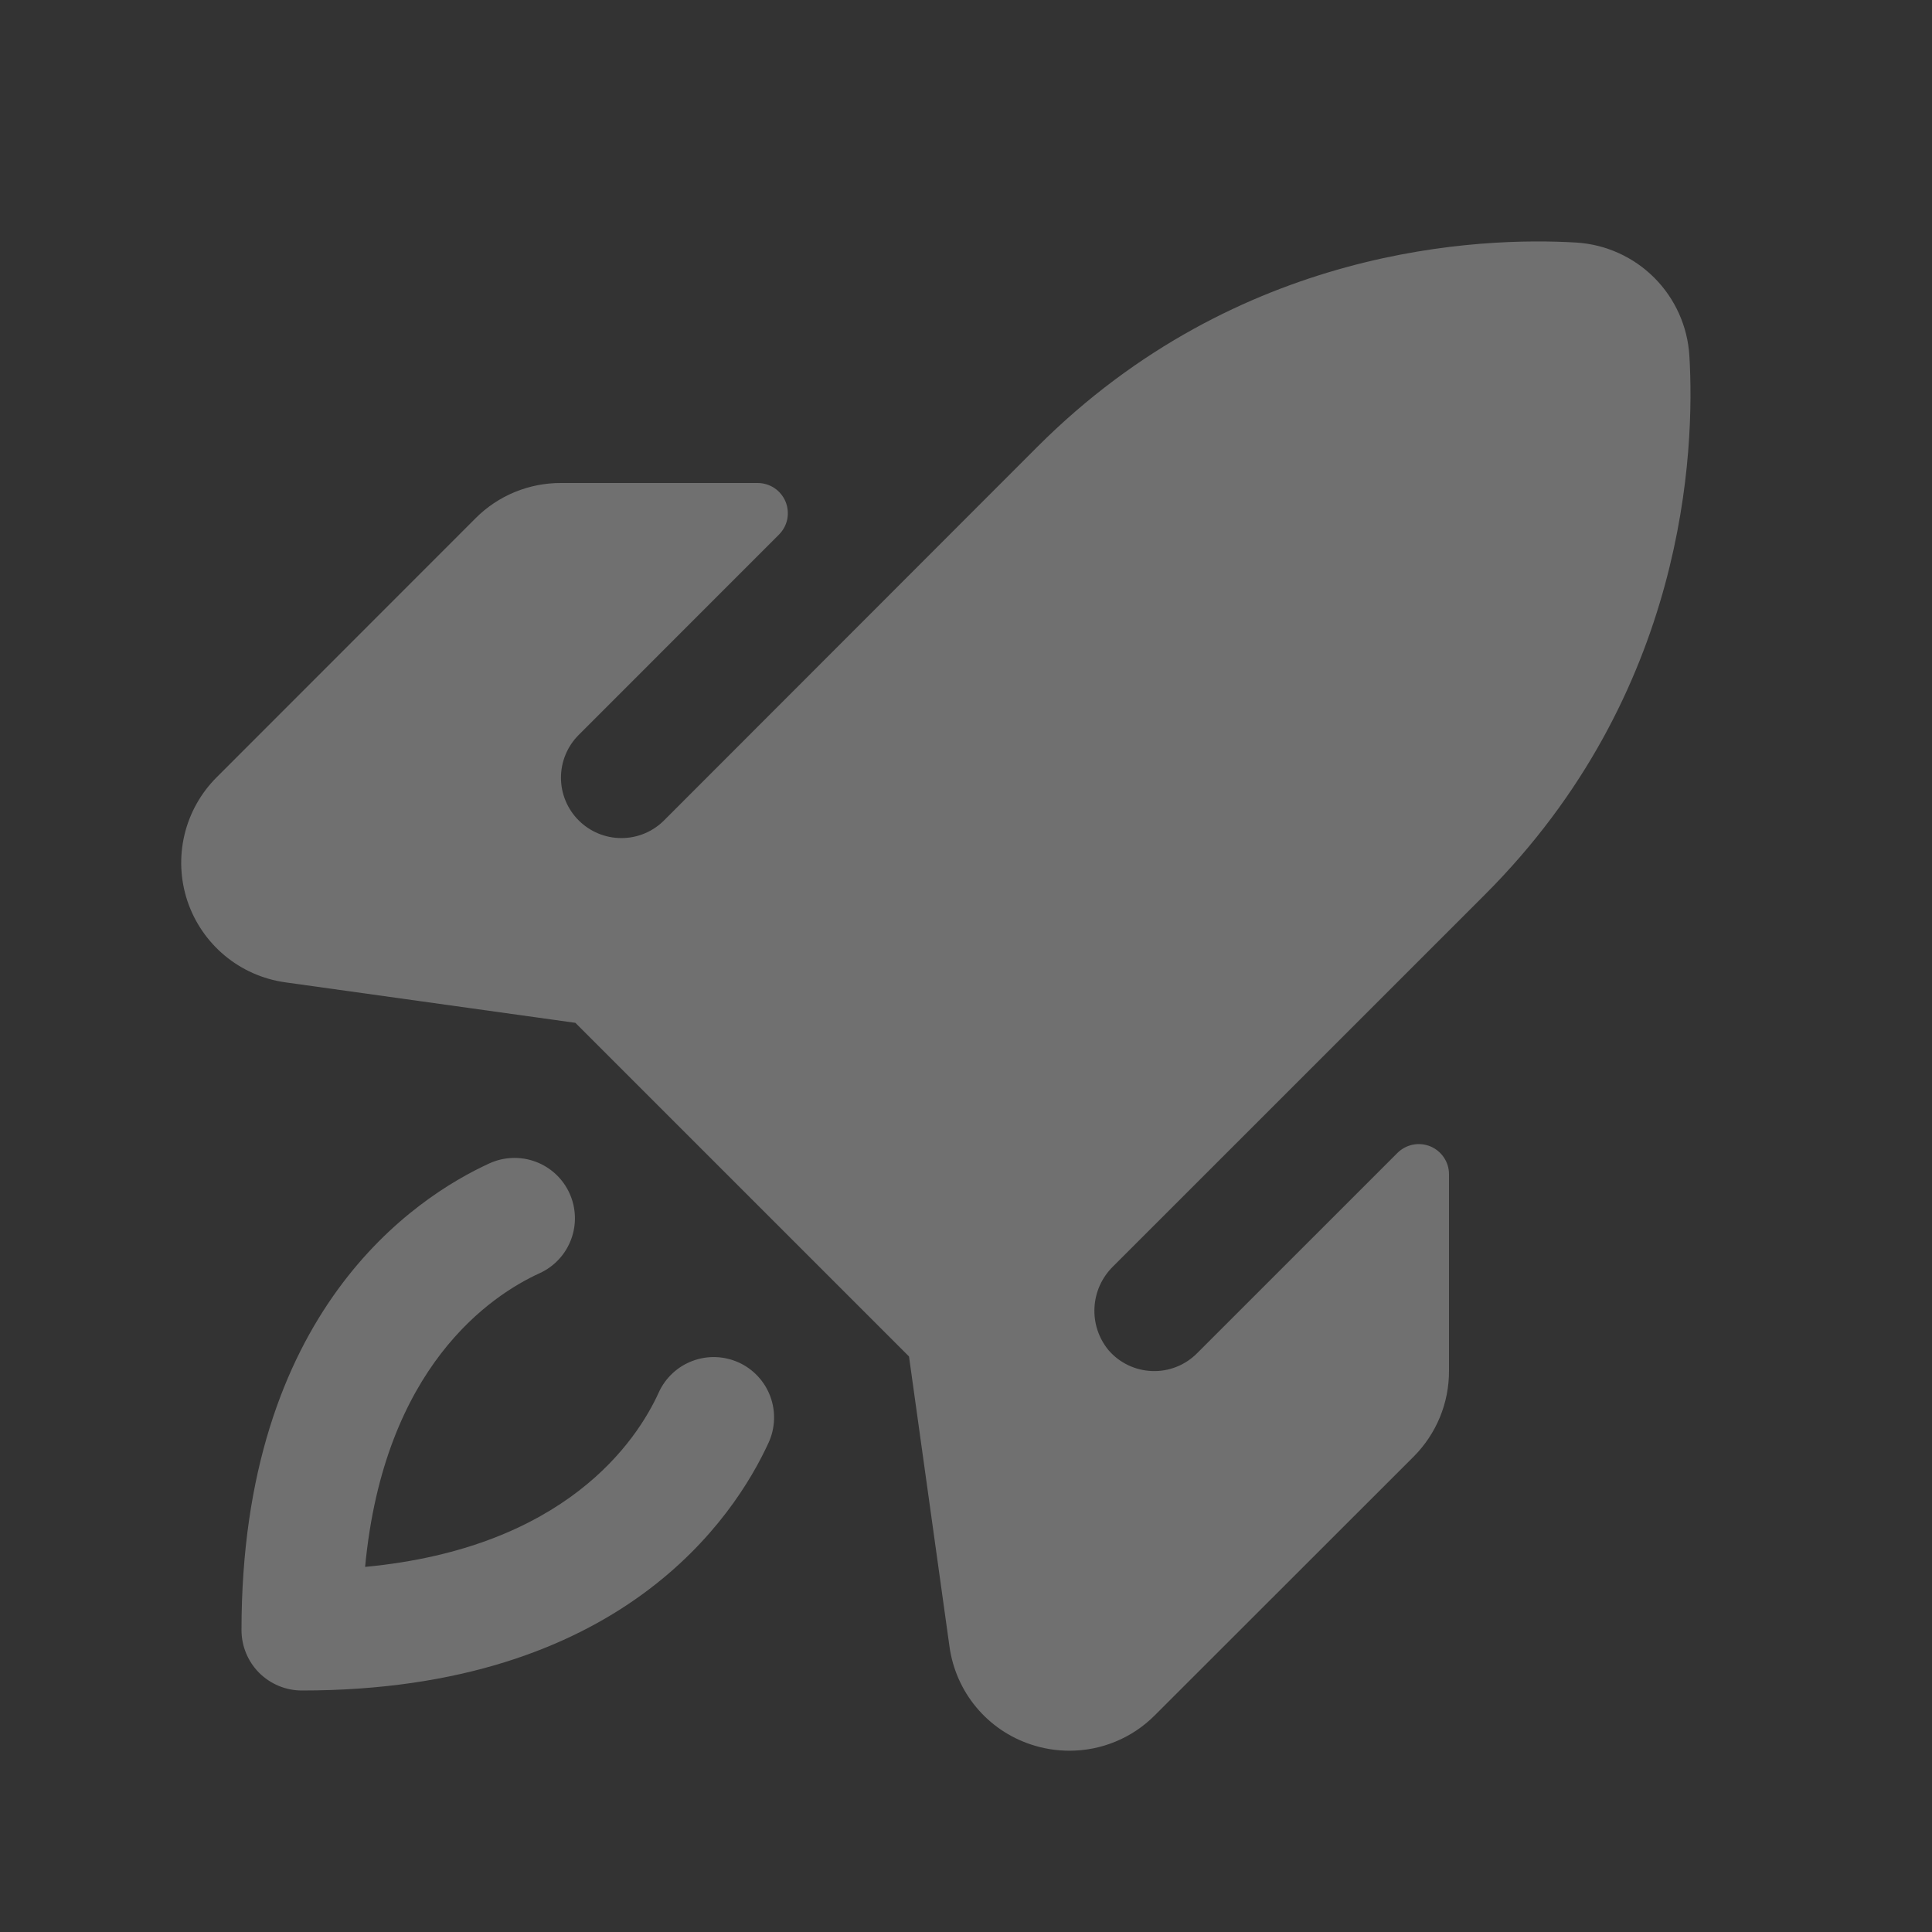 <svg xmlns="http://www.w3.org/2000/svg" width="48" height="48" viewBox="0 0 48 48" fill="none"><rect x="0" y="0" width="48" height="48" fill="#333333" stroke="none"/><g opacity="0.3"><path d="M19.097 35.839C18.251 37.688 15.43 42 7.5 42C7.102 42 6.721 41.842 6.439 41.561C6.158 41.279 6 40.898 6 40.5C6 32.571 10.313 29.749 12.161 28.903C12.341 28.821 12.534 28.776 12.731 28.769C12.928 28.762 13.124 28.794 13.309 28.863C13.493 28.932 13.663 29.036 13.807 29.171C13.951 29.305 14.067 29.466 14.149 29.646C14.231 29.825 14.276 30.018 14.283 30.215C14.29 30.412 14.258 30.609 14.189 30.793C14.12 30.978 14.016 31.147 13.881 31.291C13.747 31.435 13.586 31.551 13.406 31.633C12.201 32.183 9.54 33.951 9.071 38.929C14.05 38.46 15.821 35.799 16.367 34.594C16.449 34.414 16.565 34.253 16.709 34.119C16.853 33.984 17.022 33.88 17.207 33.811C17.392 33.742 17.588 33.71 17.785 33.717C17.982 33.724 18.175 33.77 18.355 33.851C18.534 33.933 18.695 34.049 18.829 34.193C18.964 34.338 19.068 34.507 19.137 34.691C19.206 34.876 19.238 35.072 19.231 35.269C19.224 35.466 19.179 35.66 19.097 35.839ZM41.972 8.839C41.928 8.107 41.617 7.418 41.099 6.899C40.581 6.381 39.891 6.071 39.16 6.026C36.801 5.886 30.773 6.101 25.772 11.102L16.5 20.381C16.361 20.521 16.195 20.631 16.014 20.707C15.832 20.783 15.636 20.822 15.439 20.822C15.041 20.822 14.659 20.664 14.378 20.383C14.096 20.102 13.937 19.72 13.937 19.322C13.937 18.924 14.095 18.542 14.376 18.261L19.356 13.279C19.46 13.174 19.531 13.041 19.56 12.896C19.588 12.75 19.573 12.6 19.517 12.463C19.46 12.327 19.365 12.21 19.242 12.127C19.119 12.045 18.975 12.001 18.827 12H13.941C13.546 11.998 13.154 12.075 12.789 12.225C12.423 12.376 12.091 12.598 11.813 12.878L5.381 19.313C4.987 19.707 4.71 20.203 4.582 20.746C4.454 21.288 4.48 21.856 4.656 22.385C4.833 22.914 5.154 23.383 5.582 23.74C6.01 24.097 6.53 24.327 7.082 24.405L14.295 25.412L22.584 33.701L23.591 40.918C23.669 41.47 23.899 41.99 24.256 42.418C24.613 42.846 25.083 43.166 25.613 43.341C25.921 43.444 26.244 43.496 26.569 43.496C26.962 43.497 27.352 43.42 27.716 43.269C28.08 43.119 28.41 42.898 28.688 42.619L35.123 36.188C35.402 35.908 35.623 35.576 35.774 35.211C35.924 34.846 36.001 34.455 36 34.059V29.173C36 29.025 35.956 28.88 35.873 28.757C35.791 28.634 35.673 28.538 35.536 28.481C35.399 28.425 35.249 28.41 35.103 28.439C34.958 28.468 34.824 28.54 34.719 28.644L29.738 33.624C29.592 33.77 29.418 33.885 29.226 33.96C29.034 34.036 28.829 34.071 28.623 34.063C28.417 34.056 28.214 34.006 28.028 33.917C27.842 33.828 27.677 33.702 27.542 33.546C27.296 33.248 27.171 32.869 27.192 32.483C27.213 32.097 27.378 31.734 27.654 31.464L36.893 22.226C41.897 17.224 42.113 11.196 41.972 8.835V8.839Z" fill="white"></path></g></svg>